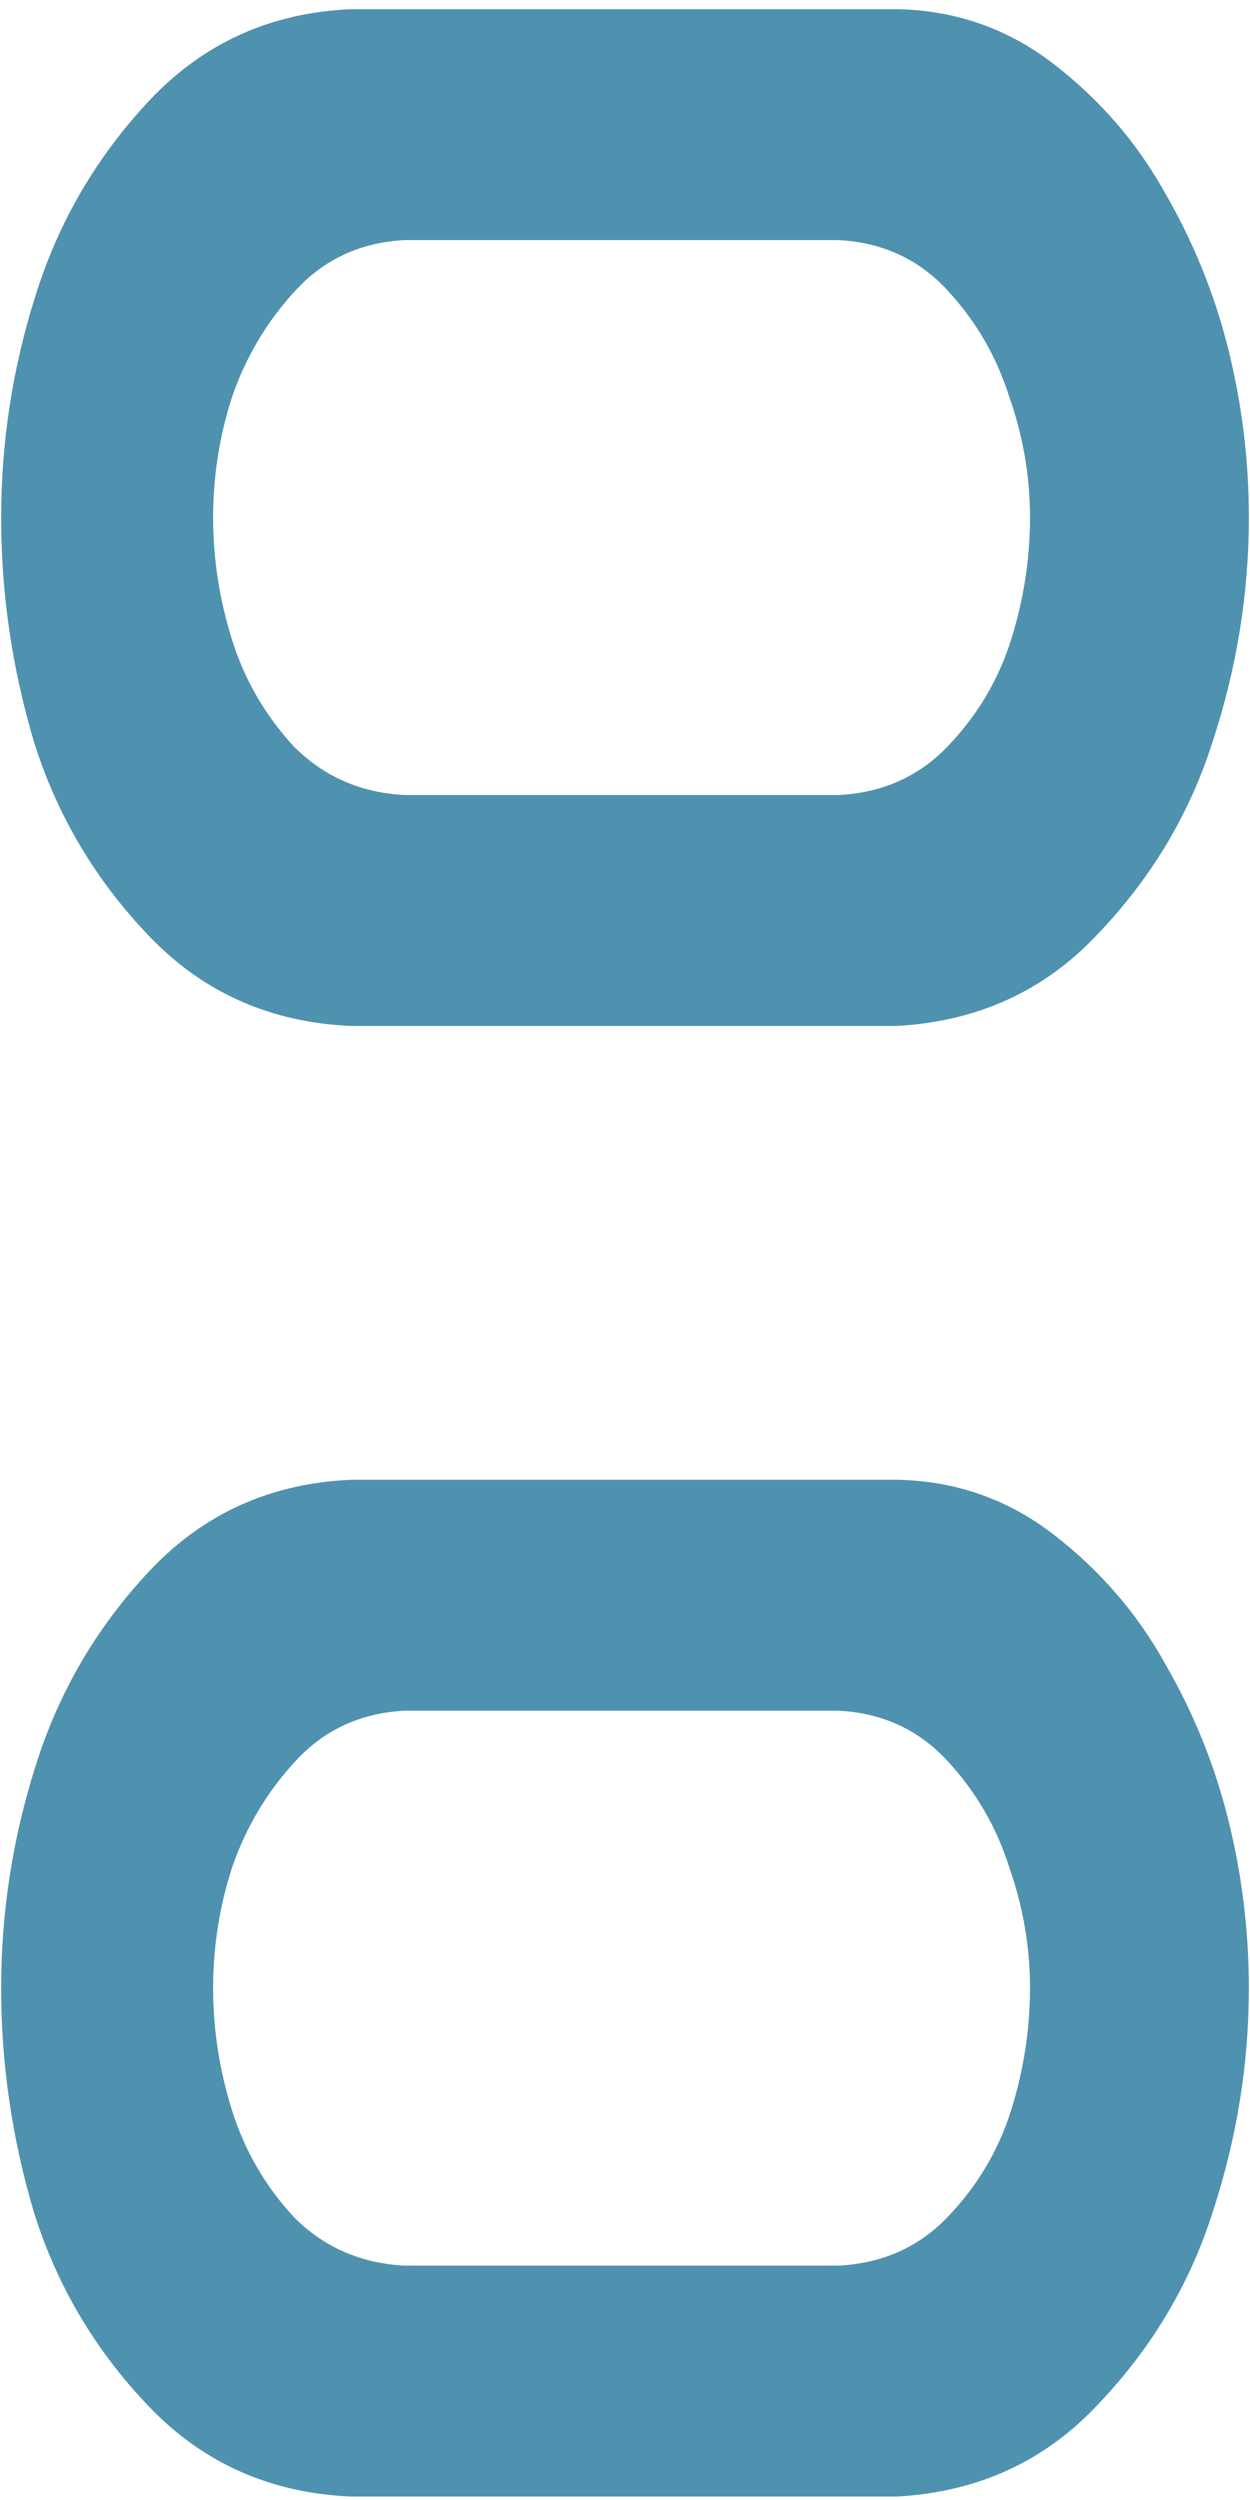 <svg width="34" height="68" viewBox="0 0 34 68" fill="none" xmlns="http://www.w3.org/2000/svg">
<path d="M24.406 0.25C26 0.281 27.422 0.781 28.672 1.75C29.922 2.719 30.922 3.875 31.672 5.219C32.453 6.562 33.031 7.984 33.406 9.484C33.781 10.984 33.969 12.516 33.969 14.078C33.969 16.141 33.641 18.172 32.984 20.172C32.359 22.141 31.312 23.891 29.844 25.422C28.406 26.953 26.594 27.781 24.406 27.906H9.547C7.359 27.812 5.531 27 4.062 25.469C2.594 23.938 1.547 22.172 0.922 20.172C0.328 18.172 0.031 16.141 0.031 14.078C0.031 12.016 0.344 10 0.969 8.031C1.594 6.031 2.625 4.266 4.062 2.734C5.531 1.172 7.359 0.344 9.547 0.25H10.438H23.516H24.406ZM22.812 21.625C24 21.562 24.984 21.125 25.766 20.312C26.578 19.469 27.156 18.5 27.5 17.406C27.844 16.312 28.016 15.203 28.016 14.078C28.016 12.953 27.828 11.859 27.453 10.797C27.109 9.703 26.547 8.734 25.766 7.891C24.984 7.047 24 6.594 22.812 6.531H11C9.812 6.594 8.828 7.047 8.047 7.891C7.266 8.734 6.688 9.703 6.312 10.797C5.969 11.859 5.797 12.953 5.797 14.078C5.797 15.203 5.969 16.312 6.312 17.406C6.656 18.5 7.219 19.469 8 20.312C8.812 21.125 9.812 21.562 11 21.625H22.812ZM24.406 40.25C26 40.281 27.422 40.781 28.672 41.75C29.922 42.719 30.922 43.875 31.672 45.219C32.453 46.562 33.031 47.984 33.406 49.484C33.781 50.984 33.969 52.516 33.969 54.078C33.969 56.141 33.641 58.172 32.984 60.172C32.359 62.141 31.312 63.891 29.844 65.422C28.406 66.953 26.594 67.781 24.406 67.906H9.547C7.359 67.812 5.531 67 4.062 65.469C2.594 63.938 1.547 62.172 0.922 60.172C0.328 58.172 0.031 56.141 0.031 54.078C0.031 52.016 0.344 50 0.969 48.031C1.594 46.031 2.625 44.266 4.062 42.734C5.531 41.172 7.359 40.344 9.547 40.25H10.438H23.516H24.406ZM22.812 61.625C24 61.562 24.984 61.125 25.766 60.312C26.578 59.469 27.156 58.5 27.5 57.406C27.844 56.312 28.016 55.203 28.016 54.078C28.016 52.953 27.828 51.859 27.453 50.797C27.109 49.703 26.547 48.734 25.766 47.891C24.984 47.047 24 46.594 22.812 46.531H11C9.812 46.594 8.828 47.047 8.047 47.891C7.266 48.734 6.688 49.703 6.312 50.797C5.969 51.859 5.797 52.953 5.797 54.078C5.797 55.203 5.969 56.312 6.312 57.406C6.656 58.5 7.219 59.469 8 60.312C8.812 61.125 9.812 61.562 11 61.625H22.812Z" fill="#4F92AF"/>
</svg>
